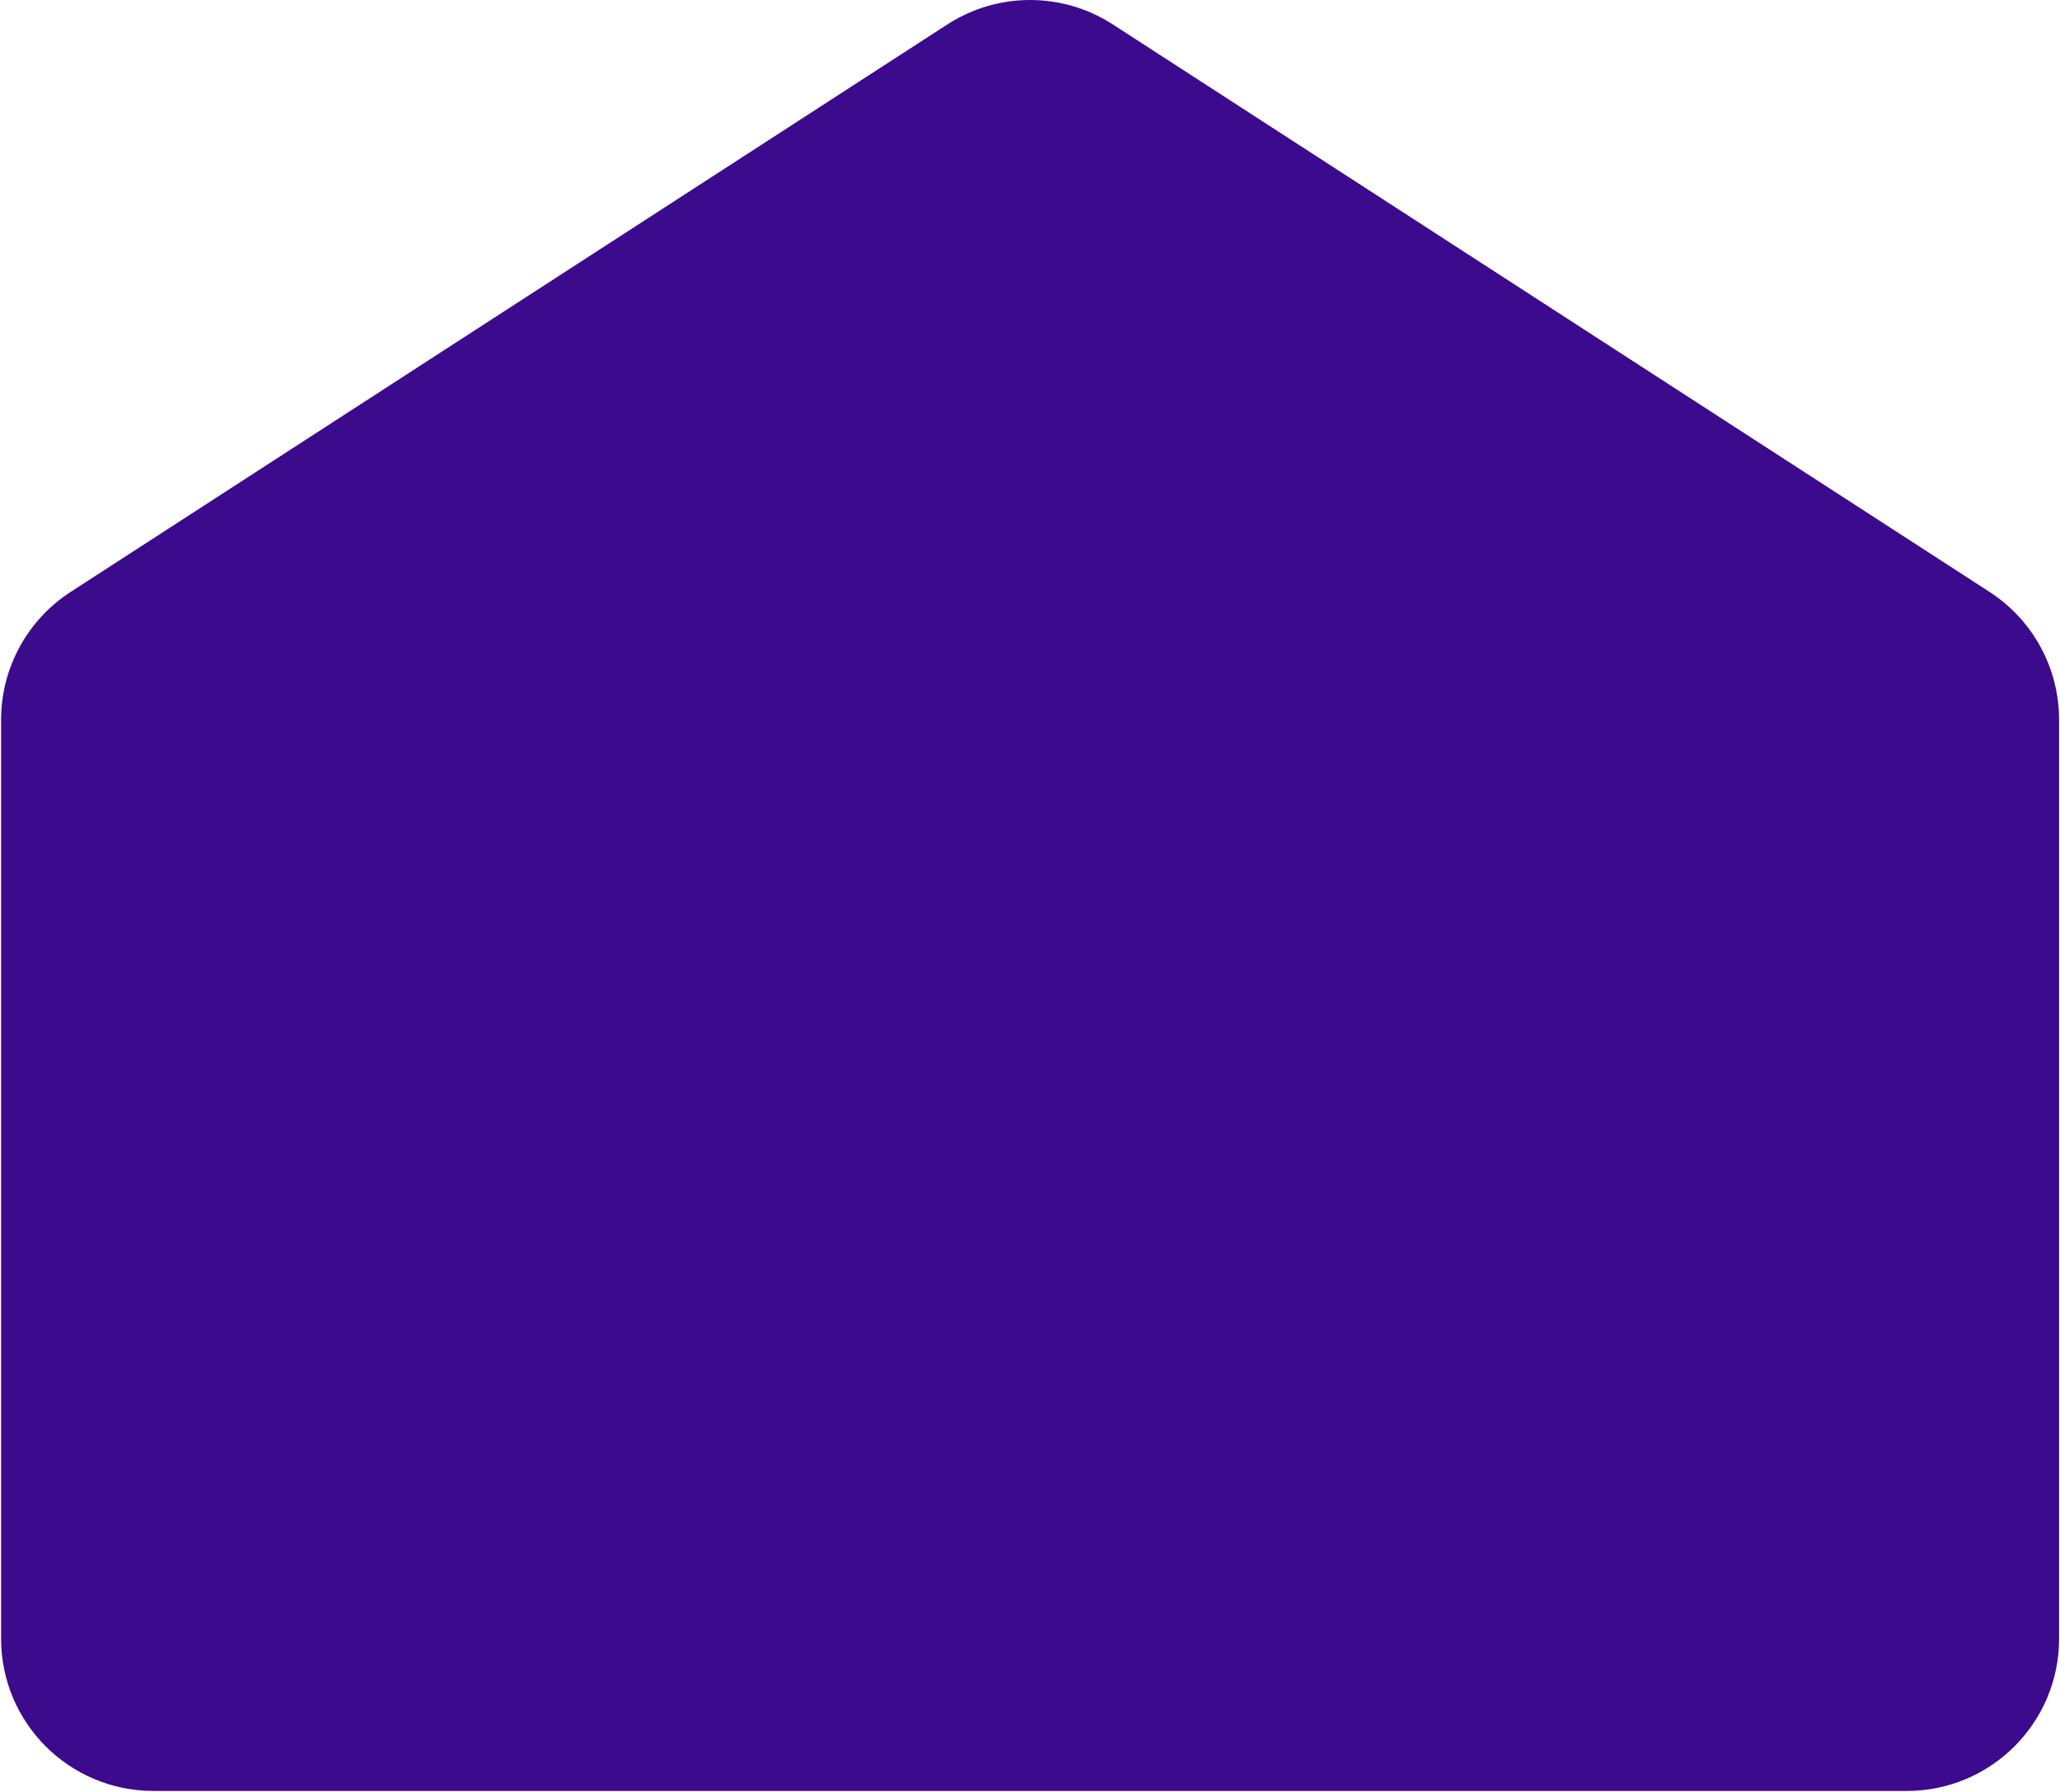 <svg width="1353" height="1177" viewBox="0 0 1353 1177" fill="none" xmlns="http://www.w3.org/2000/svg">
<path d="M622.22 16.054C655.287 -5.351 697.839 -5.351 730.905 16.054L1306.75 388.826C1335.21 407.255 1352.4 438.858 1352.4 472.772V786.216V1076.41C1352.4 1131.64 1307.63 1176.41 1252.4 1176.41H100.723C45.494 1176.41 0.723 1131.64 0.723 1076.41V786.216V472.772C0.723 438.858 17.911 407.255 46.38 388.826L622.22 16.054Z" fill="#3C0A8C"/>
</svg>
